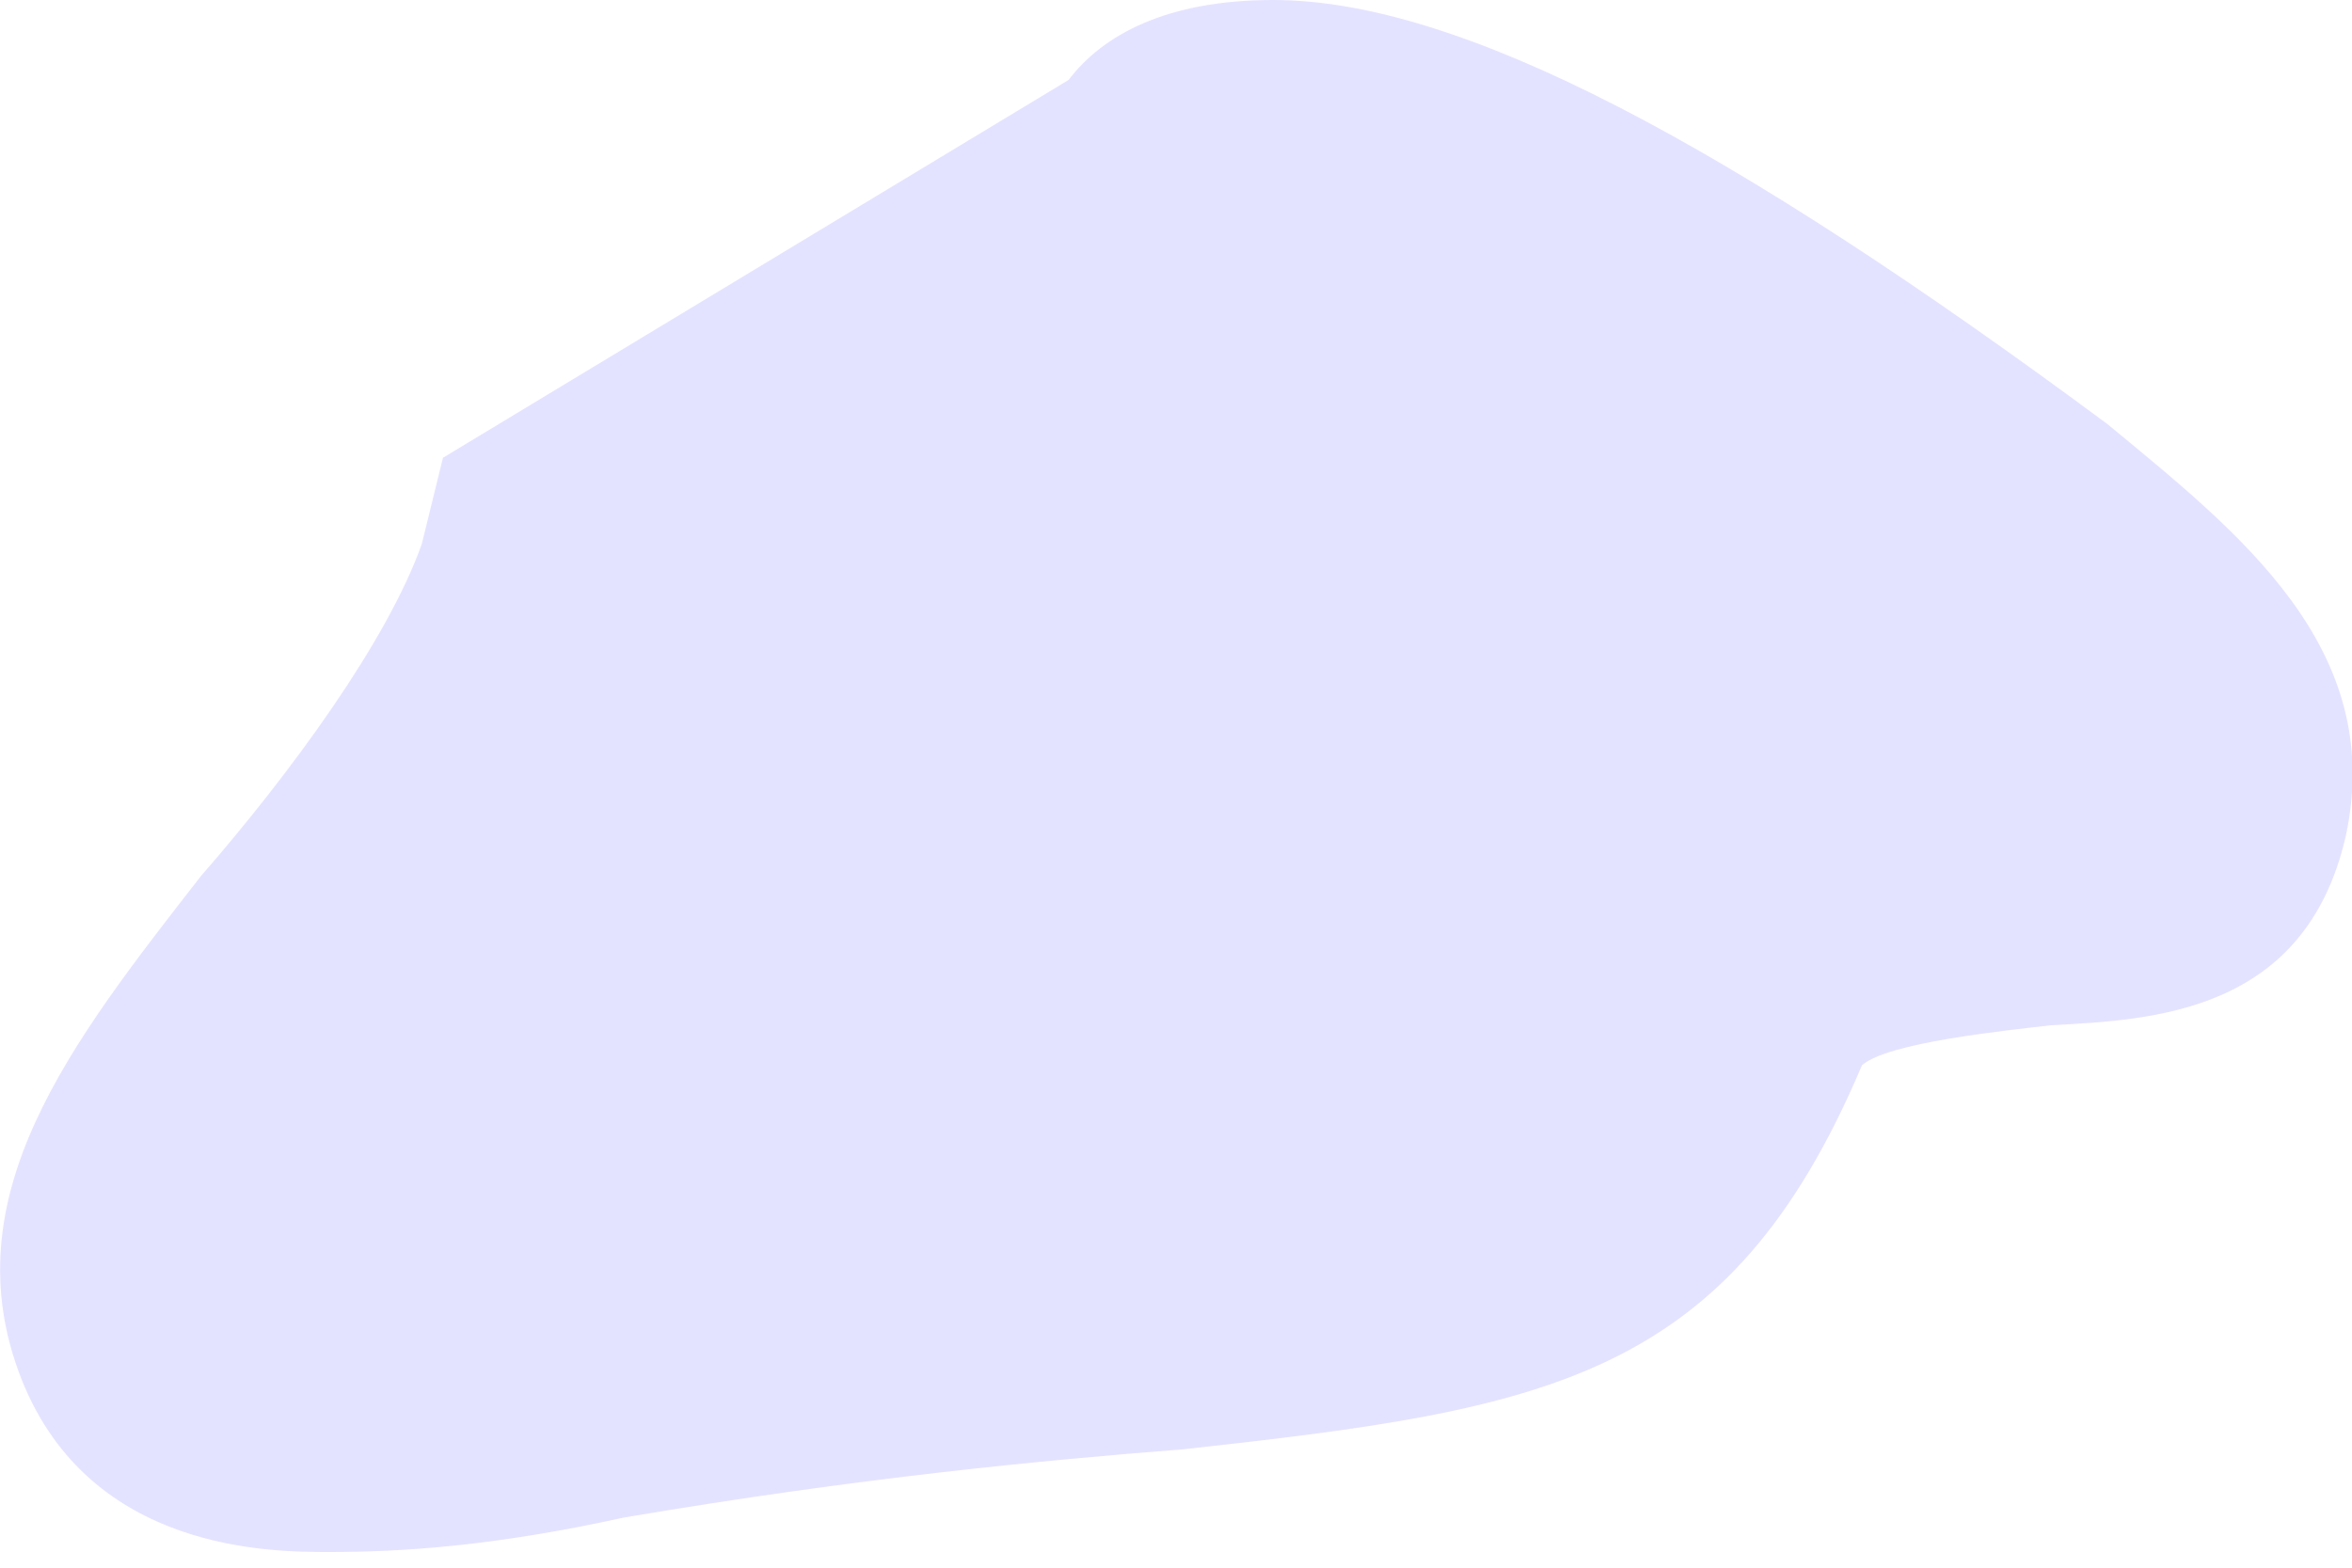 <?xml version="1.0" encoding="utf-8"?>
<svg xmlns="http://www.w3.org/2000/svg" fill="none" height="100%" overflow="visible" preserveAspectRatio="none" style="display: block;" viewBox="0 0 3 2" width="100%">
<path d="M1.624 0C1.489 0 1.407 0.044 1.363 0.102L0.565 0.584L0.538 0.694C0.494 0.818 0.371 0.986 0.256 1.118C0.091 1.33 -0.065 1.527 0.028 1.761C0.116 1.98 0.346 1.98 0.42 1.98C0.511 1.98 0.628 1.973 0.796 1.936C1.097 1.885 1.33 1.863 1.509 1.849C1.972 1.798 2.205 1.761 2.375 1.359C2.408 1.33 2.556 1.315 2.616 1.308C2.745 1.301 2.94 1.293 2.992 1.067C3.044 0.826 2.855 0.679 2.688 0.541C2.205 0.183 1.862 0 1.624 0Z" fill="#E4E3FF" id="Vector"/>
</svg>